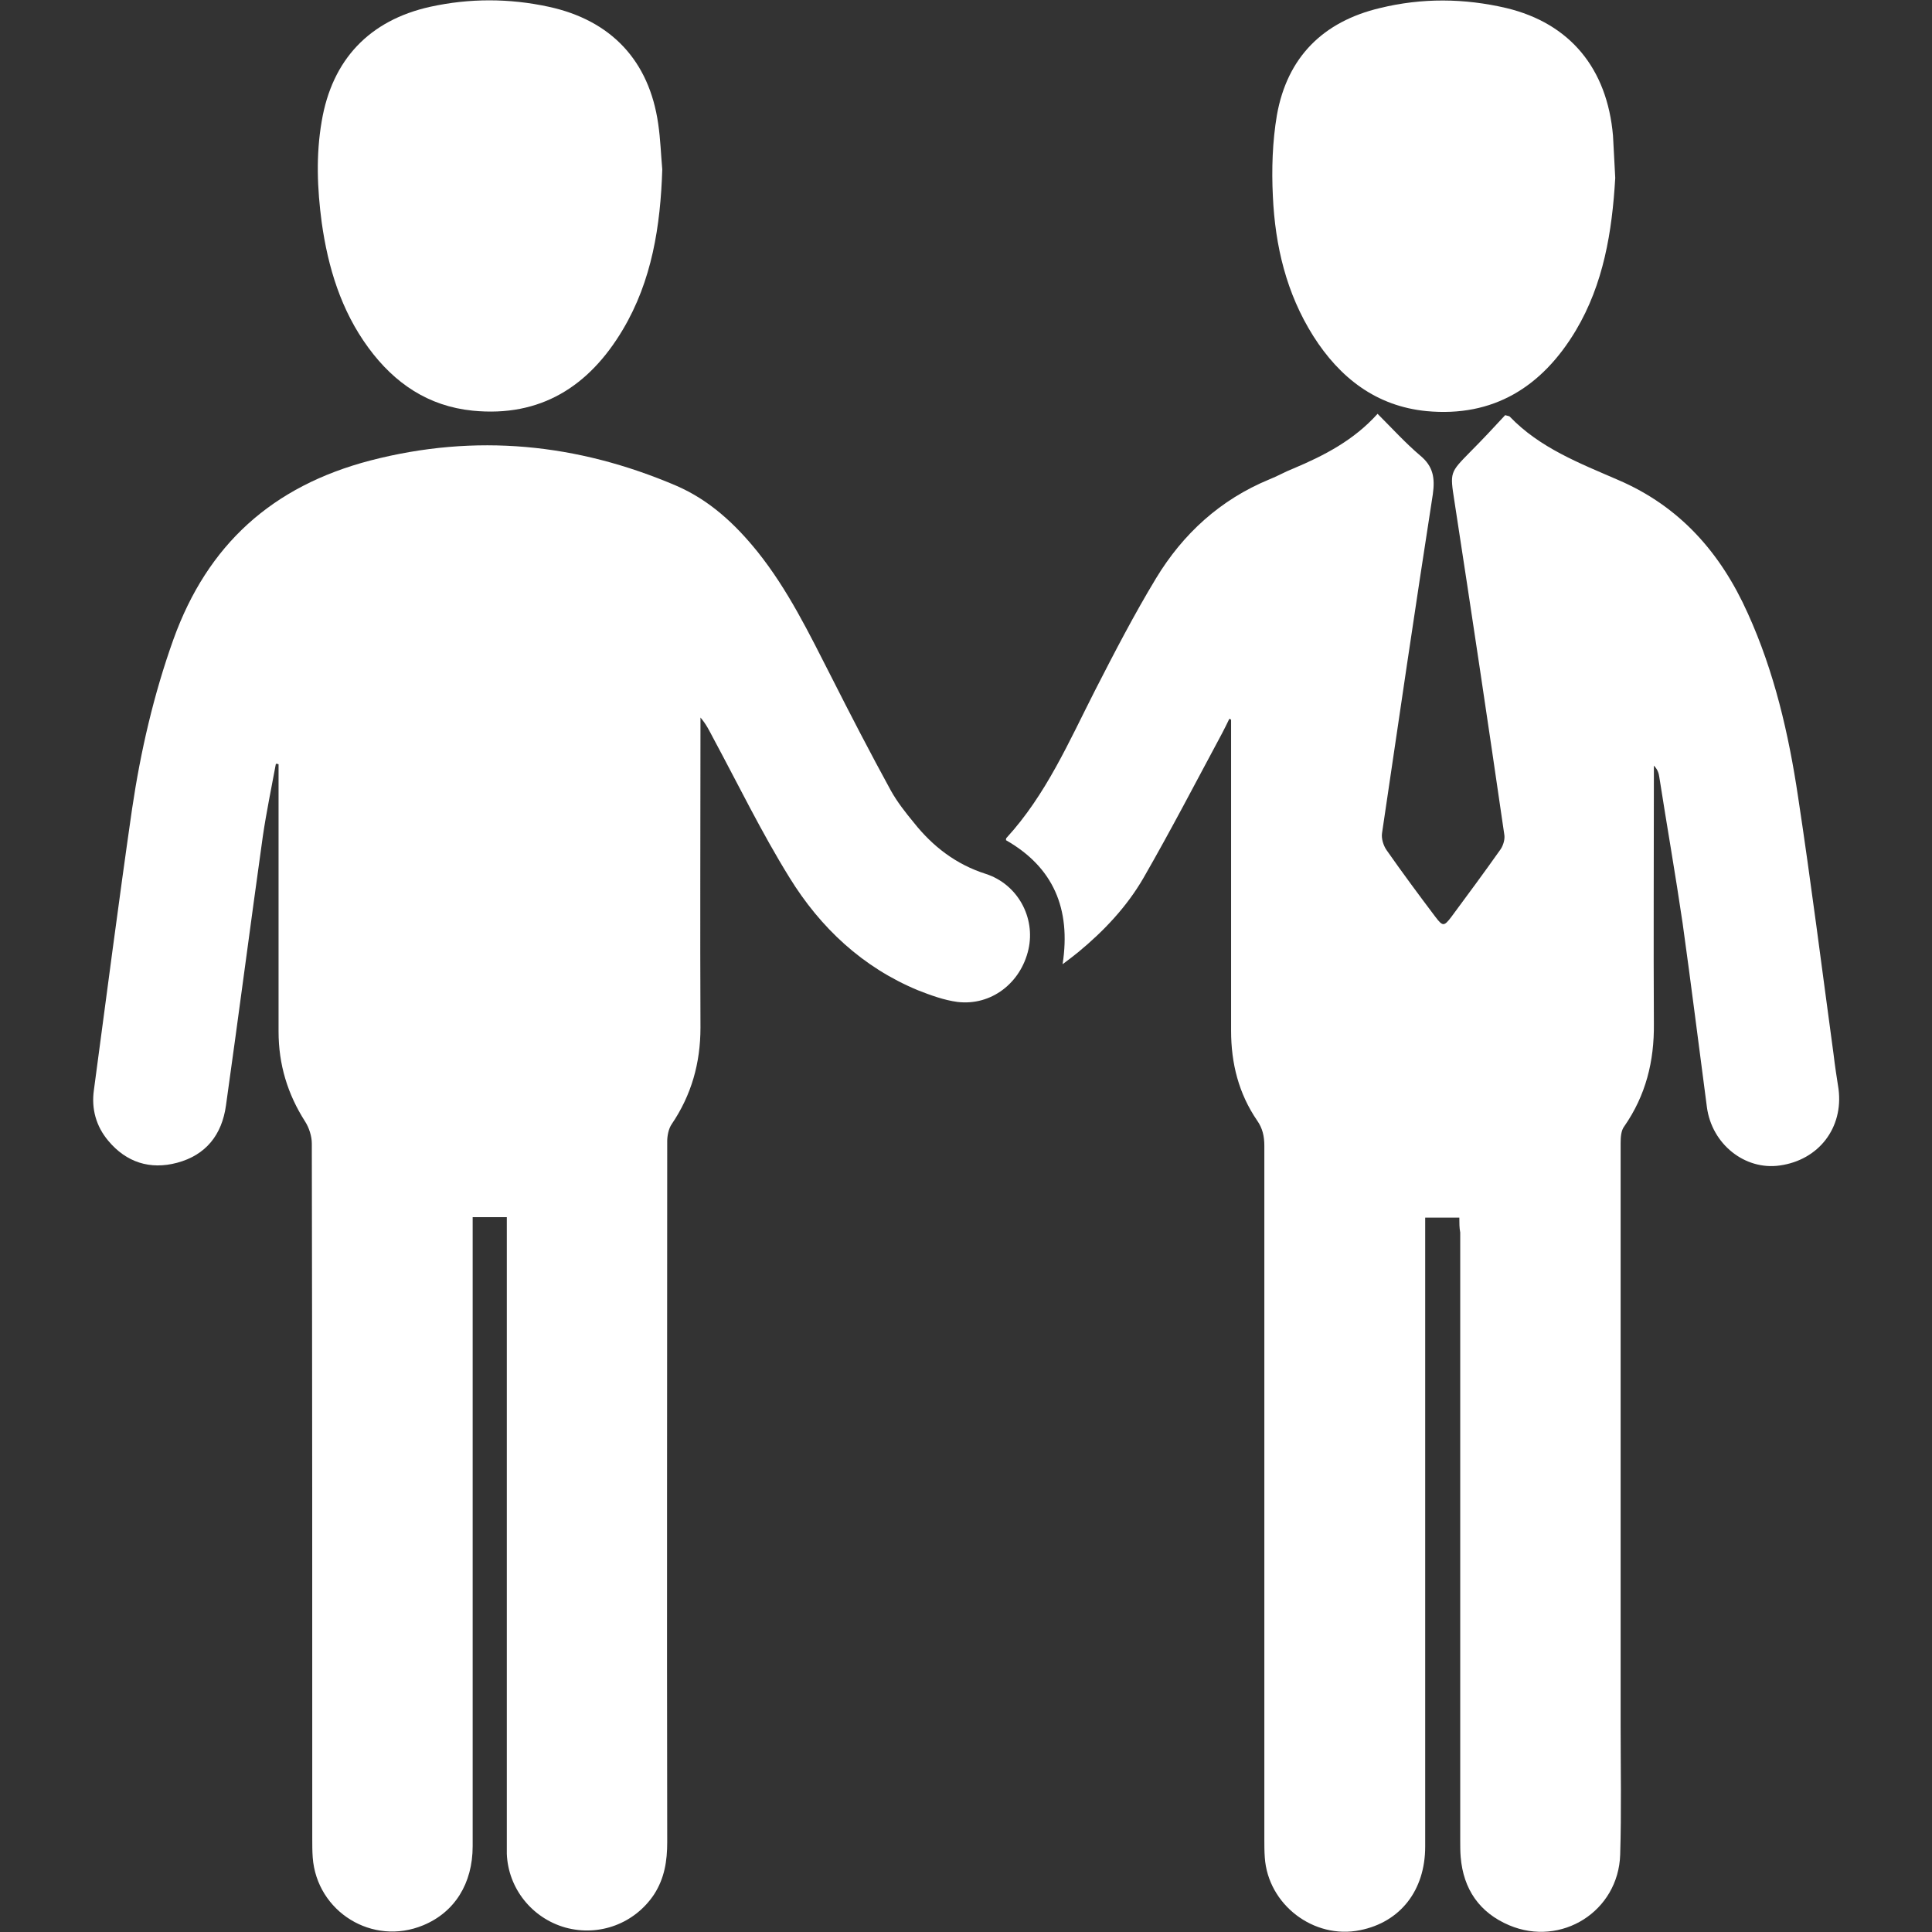 <?xml version="1.0" encoding="utf-8"?>
<!-- Generator: Adobe Illustrator 23.0.0, SVG Export Plug-In . SVG Version: 6.00 Build 0)  -->
<svg version="1.1" id="Layer_1" xmlns="http://www.w3.org/2000/svg" xmlns:xlink="http://www.w3.org/1999/xlink" x="0px" y="0px"
	 viewBox="0 0 43 43" style="enable-background:new 0 0 43 43;" xml:space="preserve">
<rect x="0" y="0" width="43" height="43" fill="#333333" stroke="none"/>
<style type="text/css">
	.st0{fill:#FFFFFF;}
</style>
<g>
	<path class="st0" d="M11.28,27.09c-0.26,0-0.49,0-0.76,0c0,0.11,0,0.22,0,0.32c0,4.56,0,9.12,0,13.68c0,0.83-0.4,1.47-1.1,1.76
		c-1.13,0.47-2.37-0.3-2.46-1.51c-0.01-0.14-0.01-0.28-0.01-0.41c0-5.16,0-10.32-0.01-15.48c0-0.16-0.06-0.35-0.15-0.49
		c-0.39-0.61-0.59-1.27-0.59-2c0-1.9,0-3.79,0-5.69c0-0.09,0-0.17,0-0.26C6.18,17,6.16,17,6.14,17c-0.1,0.54-0.21,1.07-0.29,1.61
		c-0.28,2-0.54,4-0.82,5.99c-0.09,0.66-0.45,1.11-1.09,1.28c-0.6,0.16-1.13-0.01-1.53-0.49c-0.27-0.32-0.38-0.71-0.32-1.13
		c0.28-2.09,0.55-4.18,0.85-6.26c0.19-1.28,0.48-2.54,0.92-3.77c0.76-2.11,2.2-3.41,4.38-3.98c2.35-0.61,4.61-0.38,6.81,0.56
		c0.74,0.32,1.31,0.85,1.81,1.47c0.68,0.85,1.15,1.82,1.64,2.78c0.43,0.85,0.87,1.7,1.33,2.54c0.14,0.25,0.32,0.48,0.51,0.71
		c0.42,0.53,0.94,0.93,1.6,1.14c0.71,0.23,1.11,0.97,0.95,1.68c-0.17,0.75-0.83,1.26-1.58,1.17c-0.3-0.04-0.6-0.15-0.88-0.26
		c-1.23-0.51-2.17-1.39-2.86-2.51c-0.62-1-1.14-2.07-1.7-3.11c-0.08-0.15-0.15-0.3-0.28-0.45c0,0.08,0,0.16,0,0.24
		c0,2.22-0.01,4.44,0,6.66c0,0.79-0.2,1.5-0.64,2.15c-0.07,0.1-0.1,0.26-0.1,0.38c0,5.2-0.01,10.4,0,15.6c0,0.42-0.06,0.8-0.29,1.16
		c-0.43,0.65-1.22,0.95-1.98,0.74c-0.74-0.21-1.27-0.87-1.3-1.64c0-0.11,0-0.23,0-0.34c0-4.51,0-9.03,0-13.54
		C11.28,27.3,11.28,27.2,11.28,27.09z"/>
	<path class="st0" d="M32.48,27.1c-0.27,0-0.5,0-0.76,0c0,0.12,0,0.22,0,0.32c0,4.56,0,9.12,0,13.68c0,0.97-0.55,1.68-1.45,1.86
		c-1.03,0.21-2.05-0.57-2.12-1.62c-0.01-0.14-0.01-0.28-0.01-0.41c0-5.14,0-10.29,0-15.43c0-0.21-0.04-0.39-0.16-0.56
		c-0.41-0.6-0.58-1.27-0.58-2c0-2.22,0-4.44,0-6.66c0-0.09,0-0.17,0-0.26C27.39,16.01,27.38,16,27.36,16
		c-0.05,0.11-0.11,0.22-0.16,0.32c-0.58,1.08-1.14,2.16-1.75,3.22c-0.37,0.64-0.88,1.18-1.45,1.65c-0.1,0.08-0.2,0.16-0.35,0.27
		c0.19-1.24-0.21-2.16-1.26-2.76c0-0.02,0-0.04,0.01-0.05c0.88-0.96,1.39-2.14,1.97-3.28c0.43-0.84,0.87-1.69,1.36-2.5
		c0.6-0.99,1.43-1.75,2.52-2.2c0.18-0.07,0.35-0.17,0.53-0.24c0.69-0.29,1.35-0.63,1.88-1.22c0.33,0.33,0.62,0.65,0.95,0.93
		c0.29,0.24,0.33,0.5,0.28,0.86c-0.39,2.51-0.76,5.03-1.13,7.54c-0.02,0.12,0.03,0.28,0.1,0.38c0.35,0.5,0.72,1,1.09,1.49
		c0.16,0.21,0.19,0.21,0.35,0c0.37-0.5,0.74-1,1.1-1.51c0.06-0.09,0.1-0.23,0.08-0.33c-0.36-2.48-0.73-4.95-1.11-7.42
		c-0.1-0.64-0.1-0.63,0.35-1.09c0.27-0.27,0.54-0.56,0.78-0.82c0.07,0.02,0.09,0.02,0.1,0.03c0.67,0.7,1.56,1.04,2.41,1.41
		c1.38,0.59,2.29,1.63,2.89,2.97c0.59,1.3,0.91,2.68,1.12,4.09c0.29,1.91,0.53,3.82,0.79,5.73c0.03,0.26,0.07,0.51,0.11,0.77
		c0.11,0.86-0.44,1.58-1.31,1.7c-0.77,0.11-1.51-0.47-1.62-1.3c-0.18-1.36-0.35-2.73-0.54-4.09c-0.16-1.09-0.35-2.17-0.52-3.26
		c-0.01-0.08-0.04-0.17-0.12-0.25c0,0.08,0,0.16,0,0.25c0,1.83-0.01,3.66,0,5.49c0.01,0.84-0.18,1.6-0.66,2.29
		c-0.07,0.09-0.08,0.24-0.08,0.37c0,4.32,0,8.64,0,12.95c0,0.96,0.02,1.93-0.01,2.89c-0.04,1.26-1.31,2.06-2.47,1.57
		c-0.66-0.28-1.02-0.8-1.08-1.52c-0.01-0.12-0.01-0.24-0.01-0.36c0-4.51,0-9.03,0-13.54C32.48,27.33,32.48,27.22,32.48,27.1z"/>
	<path class="st0" d="M35.95,3.96c-0.07,1.2-0.26,2.36-0.88,3.4c-0.75,1.25-1.83,1.93-3.32,1.79c-1.12-0.11-1.93-0.74-2.52-1.67
		c-0.6-0.95-0.85-2.01-0.9-3.11c-0.03-0.6-0.01-1.22,0.09-1.81c0.23-1.29,1.03-2.08,2.29-2.38c0.94-0.23,1.88-0.22,2.82,0
		c1.41,0.34,2.24,1.34,2.37,2.84C35.92,3.33,35.93,3.64,35.95,3.96z"/>
	<path class="st0" d="M14.74,3.77c-0.04,1.26-0.23,2.48-0.88,3.57c-0.75,1.26-1.83,1.95-3.34,1.8c-0.99-0.1-1.74-0.61-2.32-1.4
		c-0.61-0.83-0.9-1.79-1.04-2.79C7.06,4.2,7.03,3.45,7.16,2.7c0.23-1.37,1.06-2.25,2.42-2.55c0.87-0.19,1.75-0.19,2.63,0
		c1.39,0.3,2.24,1.2,2.44,2.61C14.7,3.1,14.71,3.44,14.74,3.77z"/>
</g>
</svg>
